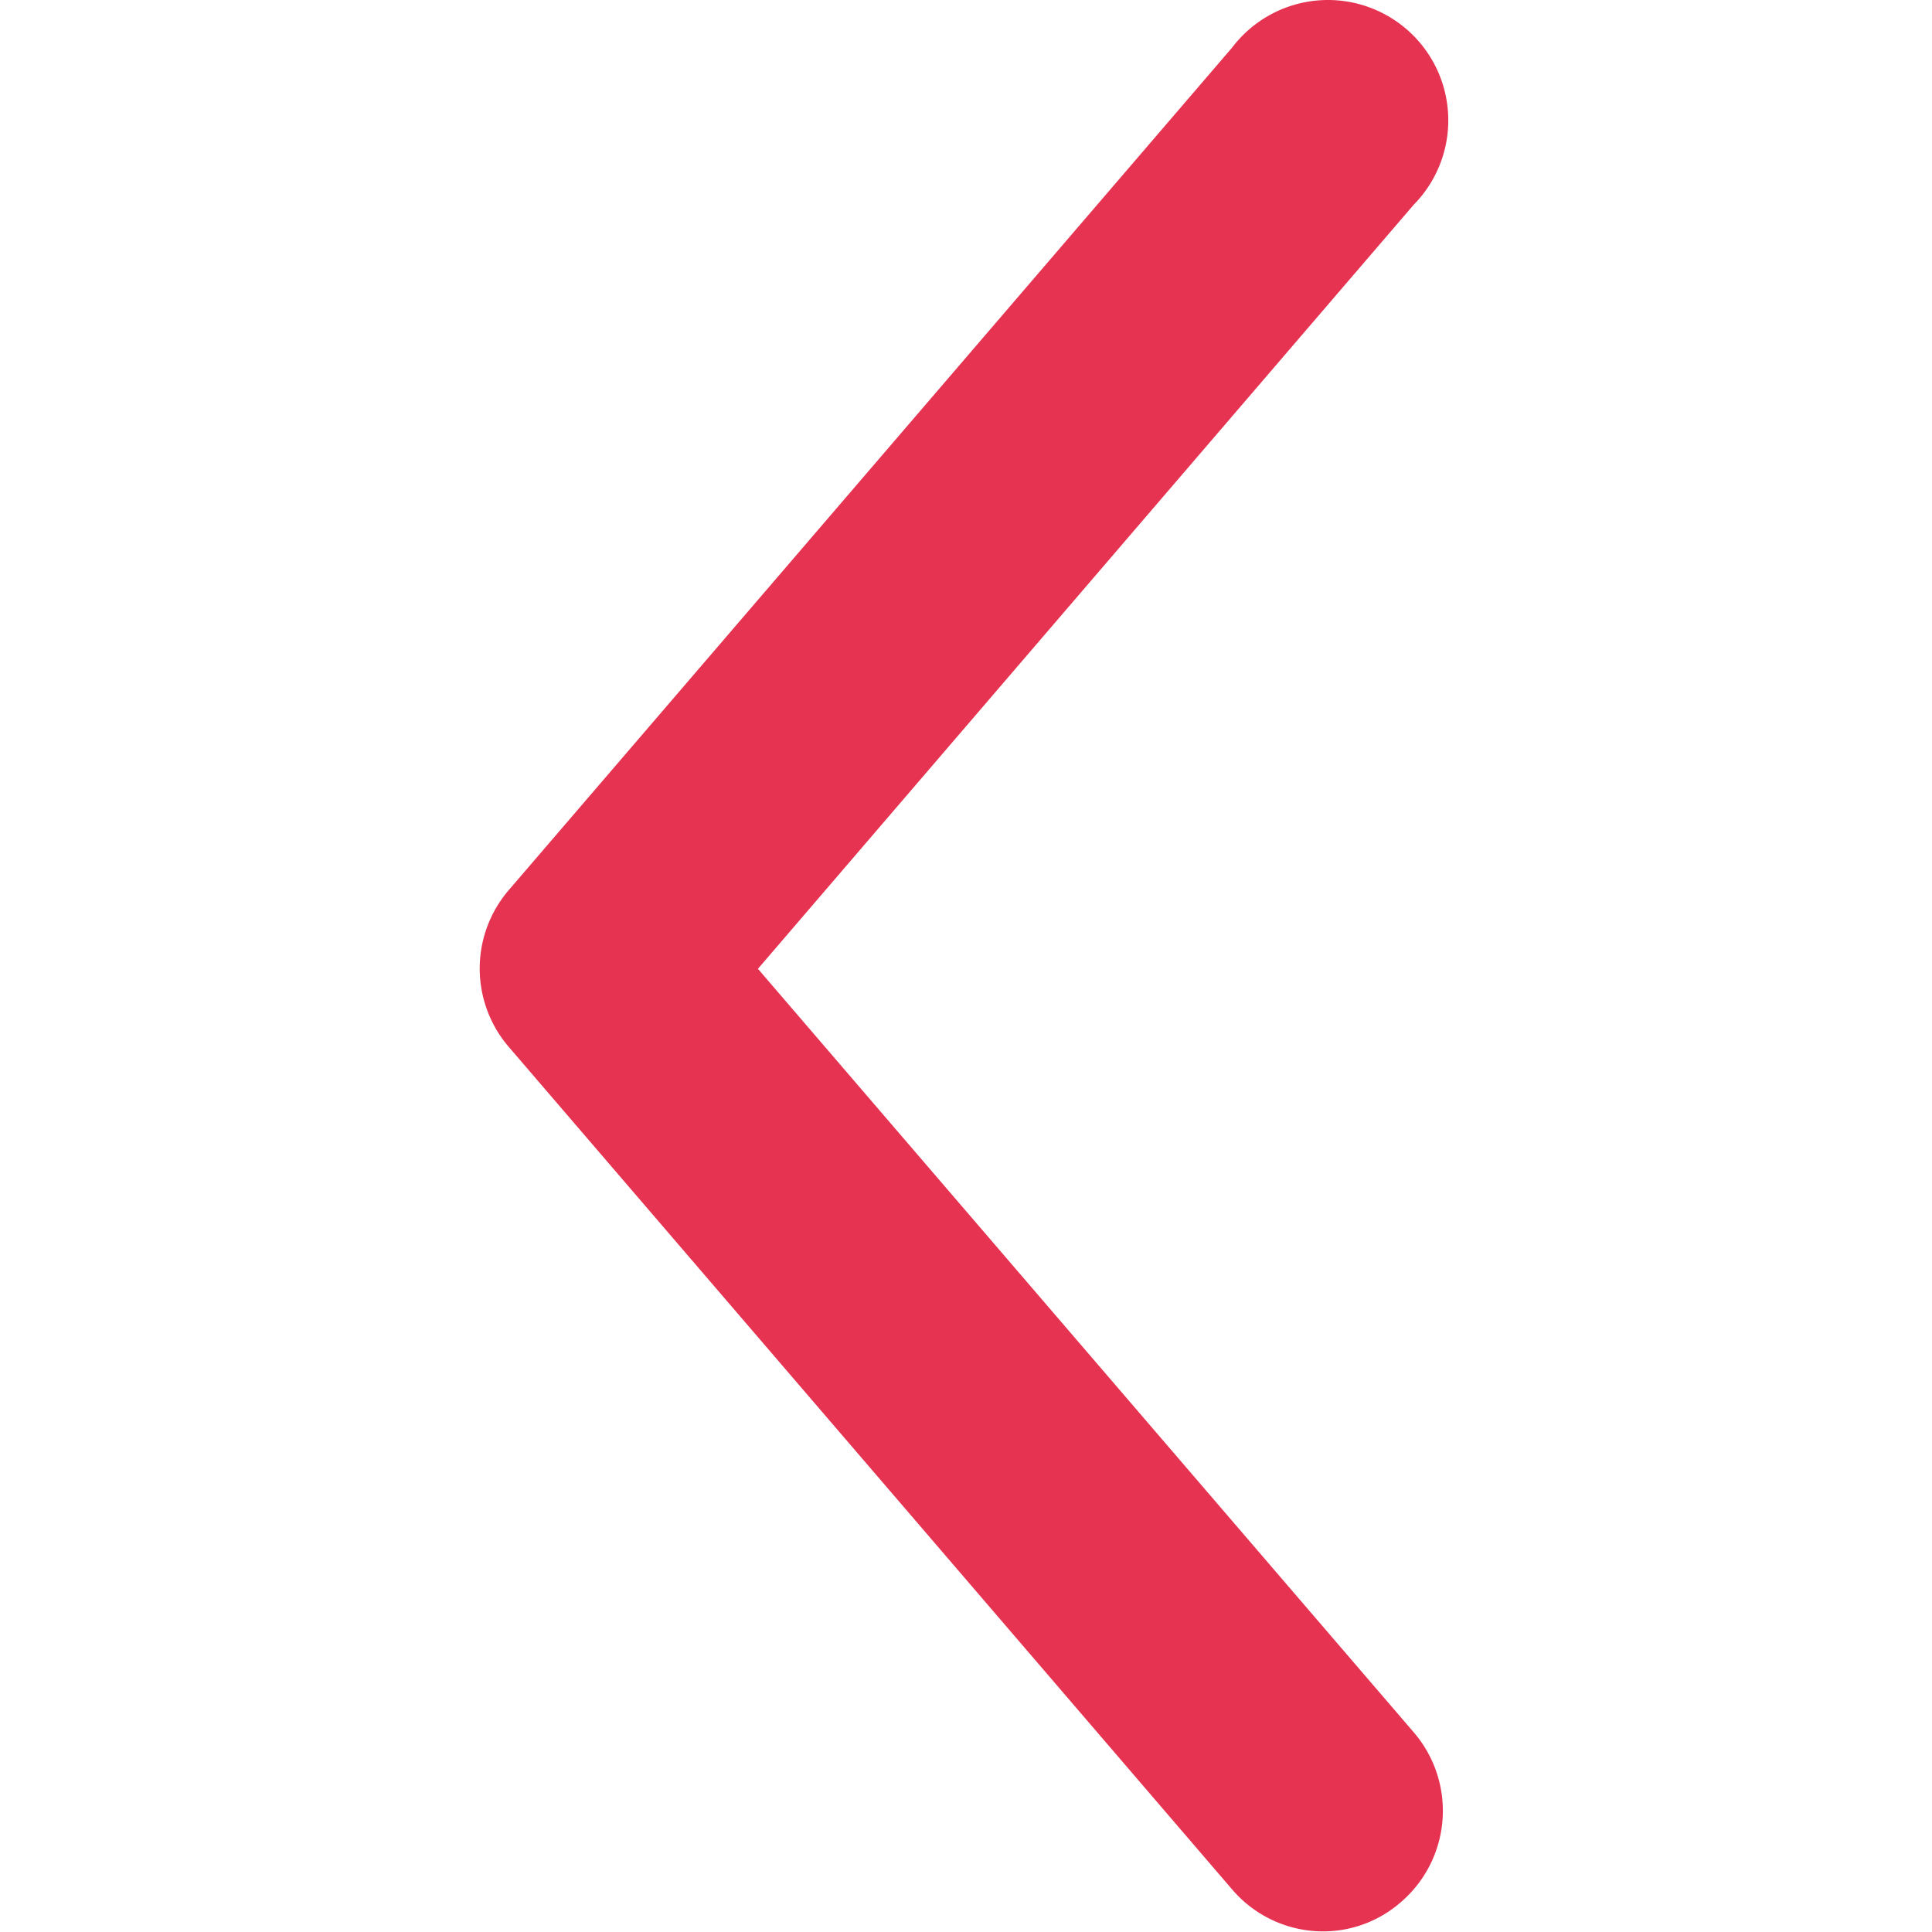 <?xml version="1.0" standalone="no"?><!DOCTYPE svg PUBLIC "-//W3C//DTD SVG 1.1//EN" "http://www.w3.org/Graphics/SVG/1.1/DTD/svg11.dtd"><svg t="1502695582408" class="icon" style="" viewBox="0 0 1024 1024" version="1.1" xmlns="http://www.w3.org/2000/svg" p-id="3456" xmlns:xlink="http://www.w3.org/1999/xlink" width="48" height="48"><defs><style type="text/css"></style></defs><path d="M701.17 1023.681a63.487 63.487 0 0 1-48.181-22.321l-383.282-446.419a63.774 63.774 0 0 1 0-83.225l383.282-446.419a63.774 63.774 0 1 1 96.299 83.225l-347.569 404.966 347.569 404.647a63.774 63.774 0 0 1-6.664 89.922 62.658 62.658 0 0 1-41.453 15.625z" p-id="3457" fill="#e63351"></path></svg>